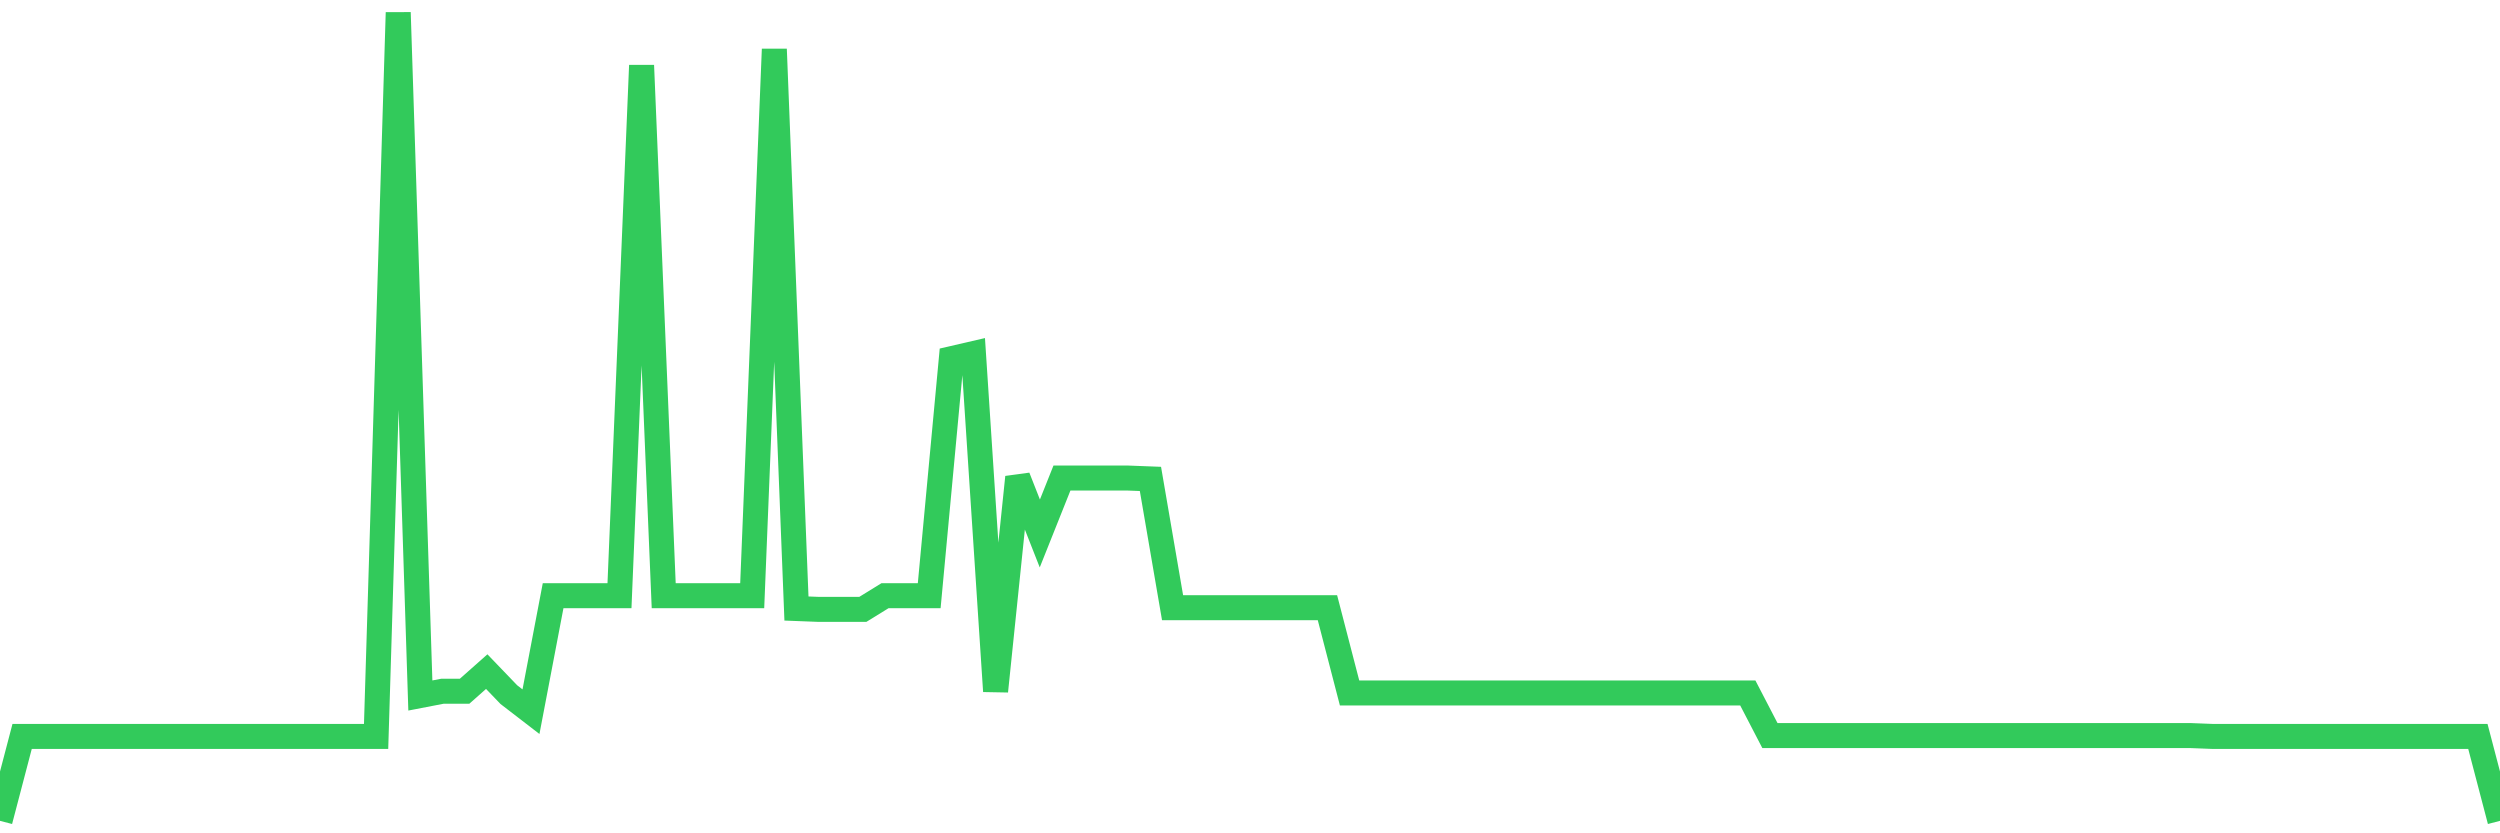<svg
  xmlns="http://www.w3.org/2000/svg"
  xmlns:xlink="http://www.w3.org/1999/xlink"
  width="120"
  height="40"
  viewBox="0 0 120 40"
  preserveAspectRatio="none"
>
  <polyline
    points="0,39.4 1.062,35.348 2.124,35.348 3.186,35.348 4.248,35.348 5.31,35.348 6.372,35.348 7.434,35.348 8.496,35.348 9.558,35.348 10.619,35.348 11.681,35.348 12.743,35.348 13.805,35.348 14.867,35.348 15.929,35.348 16.991,35.348 18.053,35.348 19.115,0.6 20.177,33.384 21.239,33.179 22.301,33.179 23.363,32.238 24.425,33.343 25.487,34.161 26.549,28.595 27.611,28.595 28.673,28.595 29.735,28.595 30.796,3.138 31.858,28.595 32.92,28.595 33.982,28.595 35.044,28.595 36.106,28.595 37.168,2.36 38.23,29.209 39.292,29.25 40.354,29.25 41.416,29.25 42.478,28.595 43.54,28.595 44.602,28.595 45.664,17.217 46.726,16.971 47.788,33.179 48.85,22.906 49.912,25.607 50.973,22.947 52.035,22.947 53.097,22.947 54.159,22.947 55.221,22.988 56.283,29.168 57.345,29.168 58.407,29.168 59.469,29.168 60.531,29.168 61.593,29.168 62.655,29.168 63.717,29.168 64.779,33.261 65.841,33.261 66.903,33.261 67.965,33.261 69.027,33.261 70.088,33.261 71.15,33.261 72.212,33.261 73.274,33.261 74.336,33.261 75.398,33.261 76.46,33.261 77.522,33.261 78.584,33.261 79.646,33.261 80.708,33.261 81.77,33.261 82.832,33.261 83.894,33.261 84.956,35.307 86.018,35.307 87.08,35.307 88.142,35.307 89.204,35.307 90.265,35.307 91.327,35.307 92.389,35.307 93.451,35.307 94.513,35.307 95.575,35.307 96.637,35.307 97.699,35.307 98.761,35.307 99.823,35.307 100.885,35.307 101.947,35.307 103.009,35.307 104.071,35.307 105.133,35.307 106.195,35.348 107.257,35.348 108.319,35.348 109.381,35.348 110.442,35.348 111.504,35.348 112.566,35.348 113.628,35.348 114.69,35.348 115.752,35.348 116.814,35.348 117.876,35.348 118.938,35.348 120,39.4"
    fill="none"
    stroke="#32ca5b"
    stroke-width="1.2"
  >
  </polyline>
</svg>